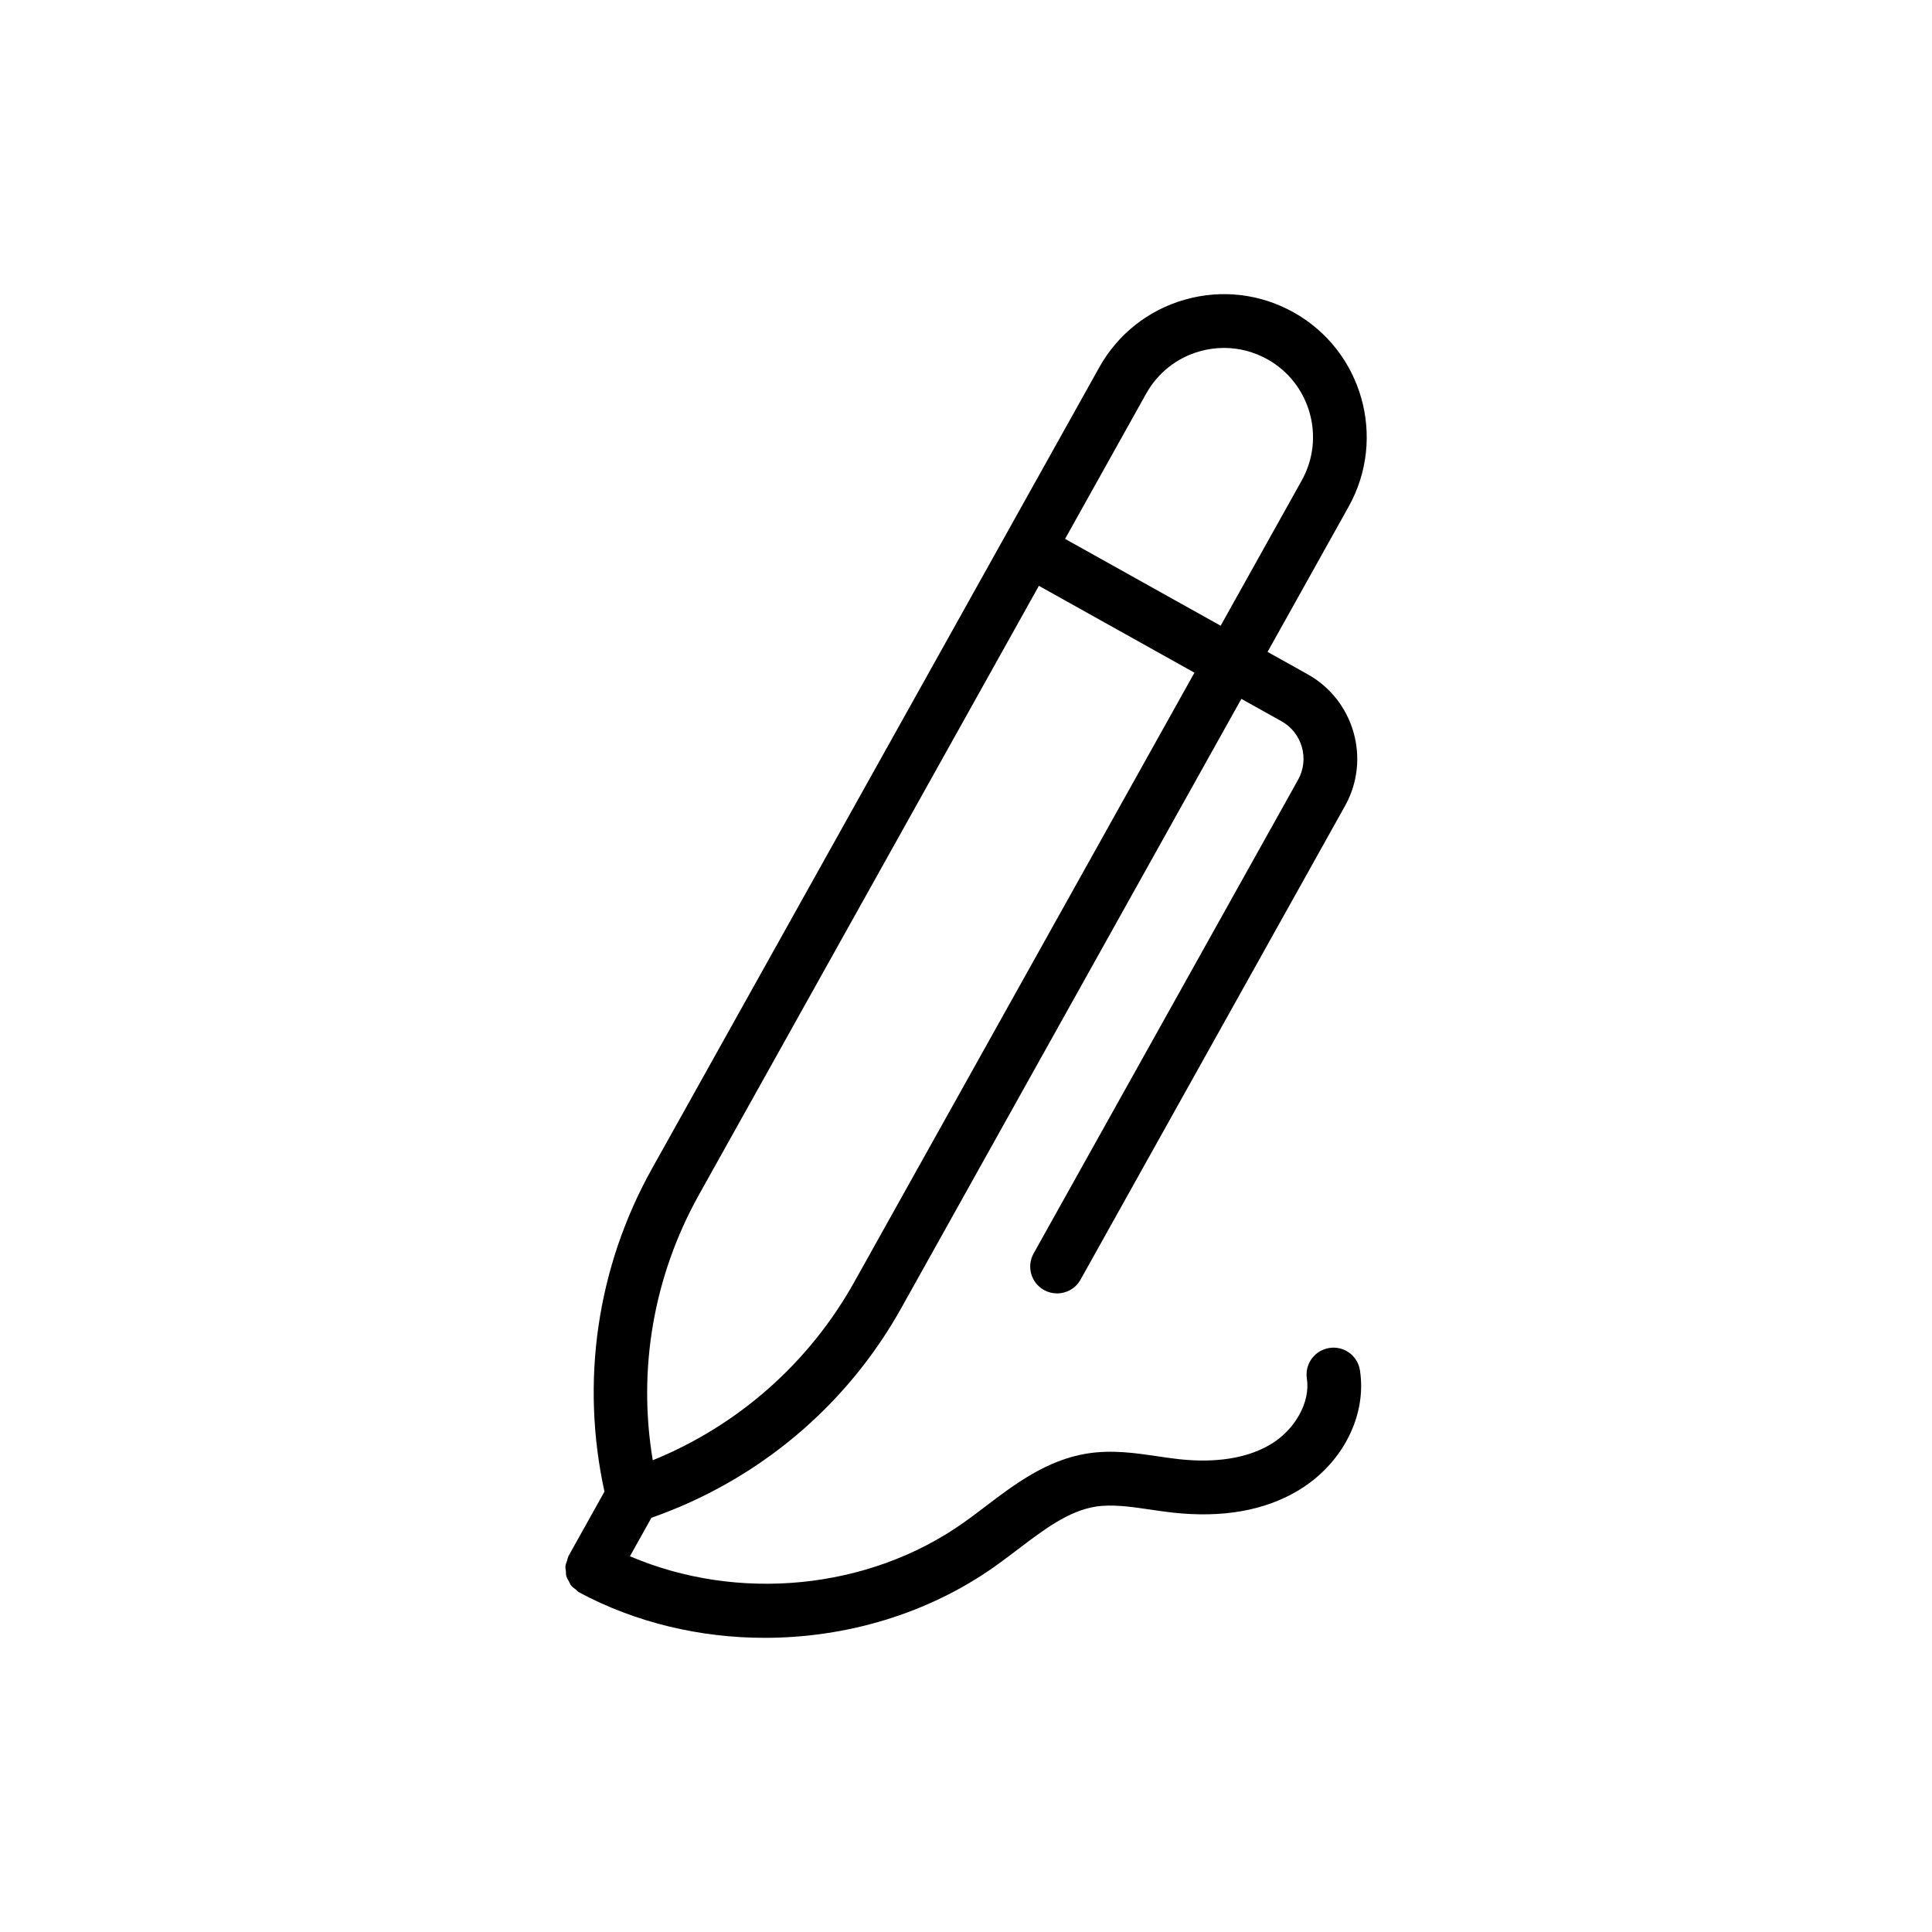 <?xml version="1.0" encoding="UTF-8"?>
<!-- Uploaded to: ICON Repo, www.svgrepo.com, Generator: ICON Repo Mixer Tools -->
<svg fill="#000000" width="800px" height="800px" version="1.1" viewBox="144 144 512 512" xmlns="http://www.w3.org/2000/svg">
 <path d="m504.41 507.18c-0.598-3.879-4.164-6.559-8.121-5.953-3.887 0.598-6.551 4.234-5.953 8.125 0.961 6.223-3.117 13.57-9.68 17.457-7.734 4.59-17.457 4.644-24.301 3.879-1.828-0.203-3.66-0.473-5.488-0.746-5.981-0.875-12.176-1.793-18.75-0.746-10.75 1.703-19.355 8.242-26.941 14.008-1.945 1.48-3.887 2.961-5.863 4.356-25.336 17.887-59.922 21.027-88.375 8.863l5.691-10.195c28.172-9.875 51.645-29.465 66.234-55.605l90.113-161.42 10.633 5.934c5.488 3.059 7.457 10.02 4.402 15.5l-70.09 125.54c-1.918 3.438-0.688 7.769 2.746 9.688 1.098 0.613 2.289 0.902 3.465 0.902 2.496 0 4.922-1.316 6.223-3.652l70.09-125.54c6.887-12.336 2.449-27.984-9.891-34.879l-10.637-5.938 21.492-38.5c10.168-18.223 3.617-41.32-14.605-51.492-8.832-4.93-19.047-6.125-28.77-3.367-9.723 2.758-17.797 9.137-22.723 17.965l-118.54 212.36c-14.598 26.141-18.953 56.406-12.582 85.57l-9.484 16.988c-0.016 0.027-0.012 0.055-0.027 0.082-0.008 0.016-0.027 0.027-0.035 0.043-0.191 0.355-0.207 0.738-0.332 1.109-0.172 0.512-0.41 1.012-0.461 1.539-0.047 0.461 0.07 0.906 0.113 1.363 0.043 0.449 0.012 0.906 0.141 1.34 0.141 0.484 0.441 0.902 0.68 1.348 0.195 0.355 0.312 0.746 0.566 1.066 0.34 0.43 0.82 0.734 1.262 1.082 0.293 0.23 0.504 0.531 0.844 0.723 0.02 0.012 0.043 0.016 0.066 0.027 0.02 0.012 0.031 0.031 0.055 0.043 15.055 8.039 32.066 11.996 49.094 11.996 21.578 0 43.188-6.363 60.859-18.84 2.106-1.488 4.188-3.066 6.266-4.644 6.863-5.215 13.348-10.141 20.559-11.289 4.422-0.688 9.297 0.02 14.445 0.777 1.996 0.293 3.992 0.586 5.988 0.809 13.082 1.441 24.215-0.492 33.133-5.785 11.723-6.953 18.352-19.766 16.488-31.887zm-56.66-258.87c3.074-5.504 8.109-9.48 14.172-11.203 2.137-0.605 4.312-0.902 6.477-0.902 3.973 0 7.898 1.016 11.469 3.004 11.363 6.348 15.453 20.754 9.109 32.117l-21.492 38.5-41.227-23.016zm-118.54 212.35 90.109-161.41 41.223 23.016-90.113 161.42c-12.012 21.52-30.801 38.082-53.438 47.297-4.043-24.109 0.207-48.797 12.219-70.316z"/>
</svg>